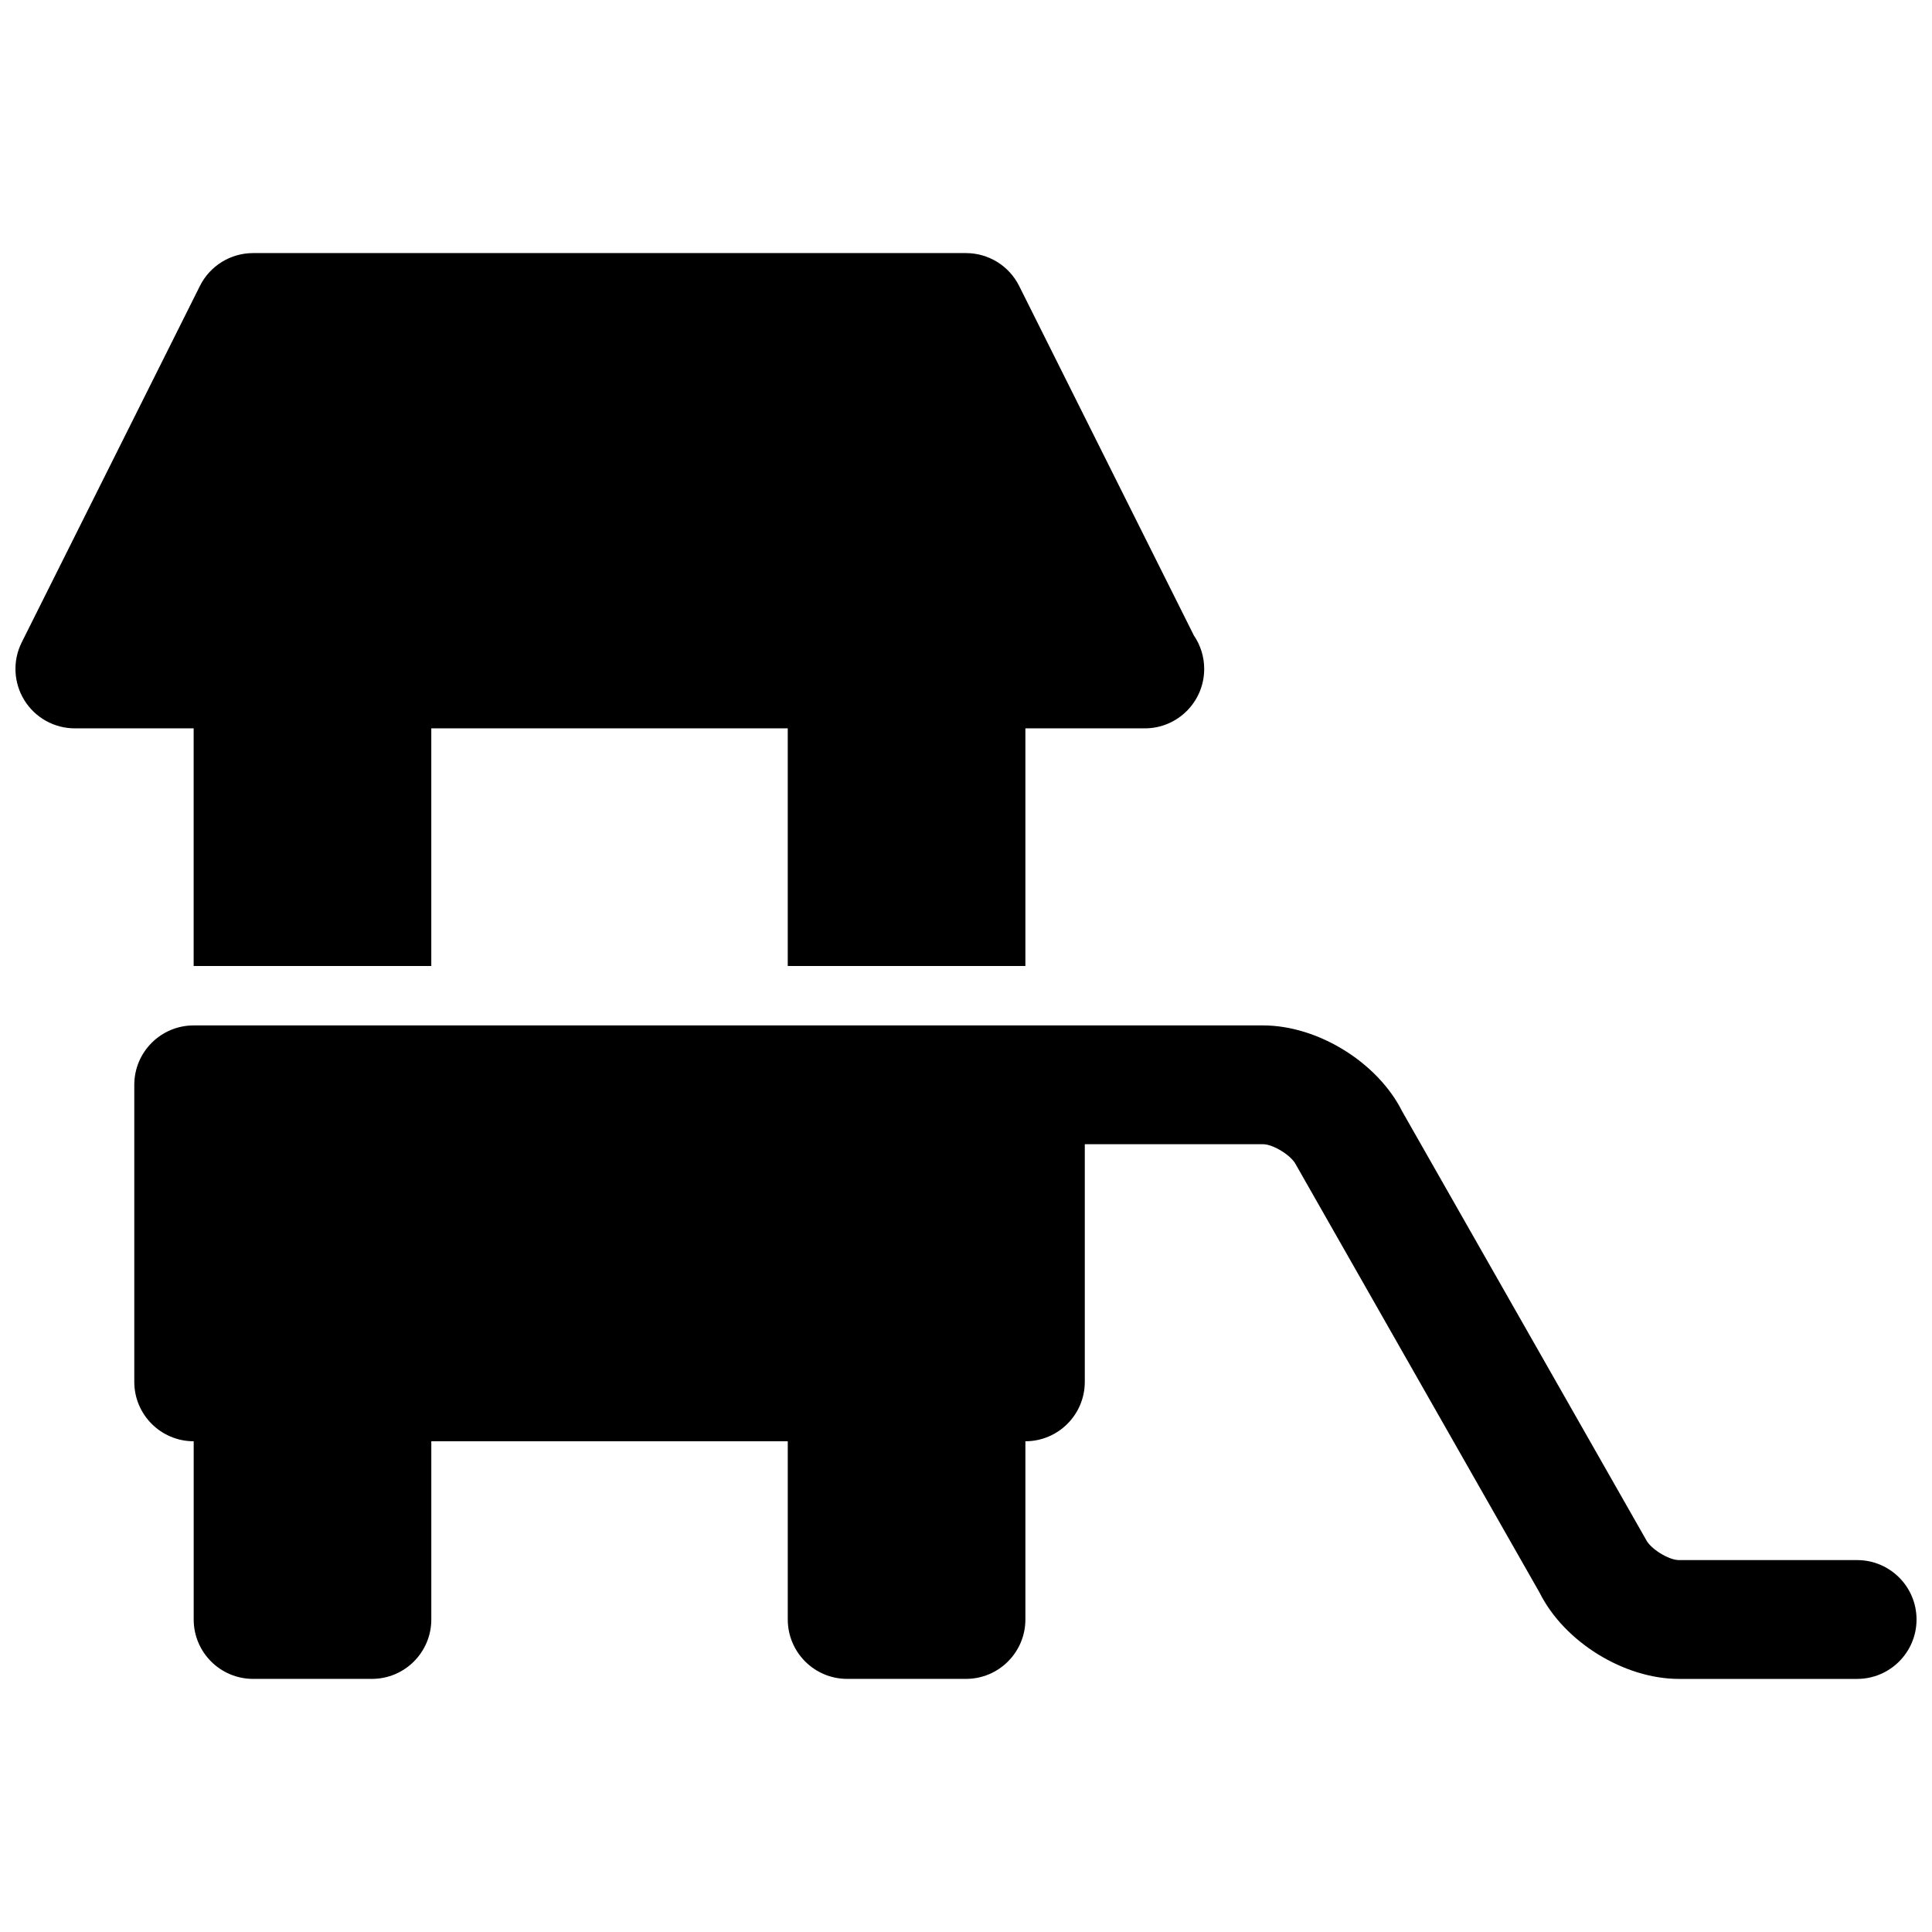 <?xml version="1.0" encoding="UTF-8"?>
<!-- Uploaded to: ICON Repo, www.svgrepo.com, Generator: ICON Repo Mixer Tools -->
<svg width="800px" height="800px" version="1.1" viewBox="144 144 512 512" xmlns="http://www.w3.org/2000/svg">
 <defs>
  <clipPath id="b">
   <path d="m148.09 211h315.91v189h-315.91z"/>
  </clipPath>
  <clipPath id="a">
   <path d="m179 415h472.9v174h-472.9z"/>
  </clipPath>
 </defs>
 <g>
  <g clip-path="url(#b)">
   <path d="m195.32 400h62.977v-62.977h94.465v62.977h62.977v-62.977h31.488c0.062 0.008 0.117 0.008 0.156 0 8.699 0 15.742-7.055 15.742-15.742 0-3.289-1.008-6.344-2.731-8.863l-46.316-92.648c-2.668-5.332-8.117-8.699-14.082-8.699h-188.93c-5.969 0-11.414 3.367-14.082 8.699l-47.23 94.465c-2.441 4.879-2.172 10.676 0.691 15.32 2.863 4.641 7.934 7.469 13.387 7.469h31.488z"/>
  </g>
  <g clip-path="url(#a)">
   <path d="m636.16 557.44h-47.23c-2.699 0-7.496-2.969-8.699-5.383l-64.637-113.53c-6.504-12.988-22.352-22.781-36.875-22.781h-283.39c-8.691 0-15.742 7.055-15.742 15.742v78.719c0 8.691 7.055 15.742 15.742 15.742v47.23c0 8.691 7.055 15.742 15.742 15.742h31.488c8.691 0 15.742-7.055 15.742-15.742v-47.23h94.465v47.23c0 8.691 7.055 15.742 15.742 15.742h31.488c8.691 0 15.742-7.055 15.742-15.742v-47.23c8.691 0 15.742-7.055 15.742-15.742v-62.977h47.23c2.699 0 7.496 2.969 8.699 5.383l64.637 113.53c6.516 12.992 22.359 22.785 36.883 22.785h47.23c8.691 0 15.742-7.055 15.742-15.742 0.004-8.691-7.047-15.746-15.738-15.746z"/>
  </g>
 </g>
</svg>